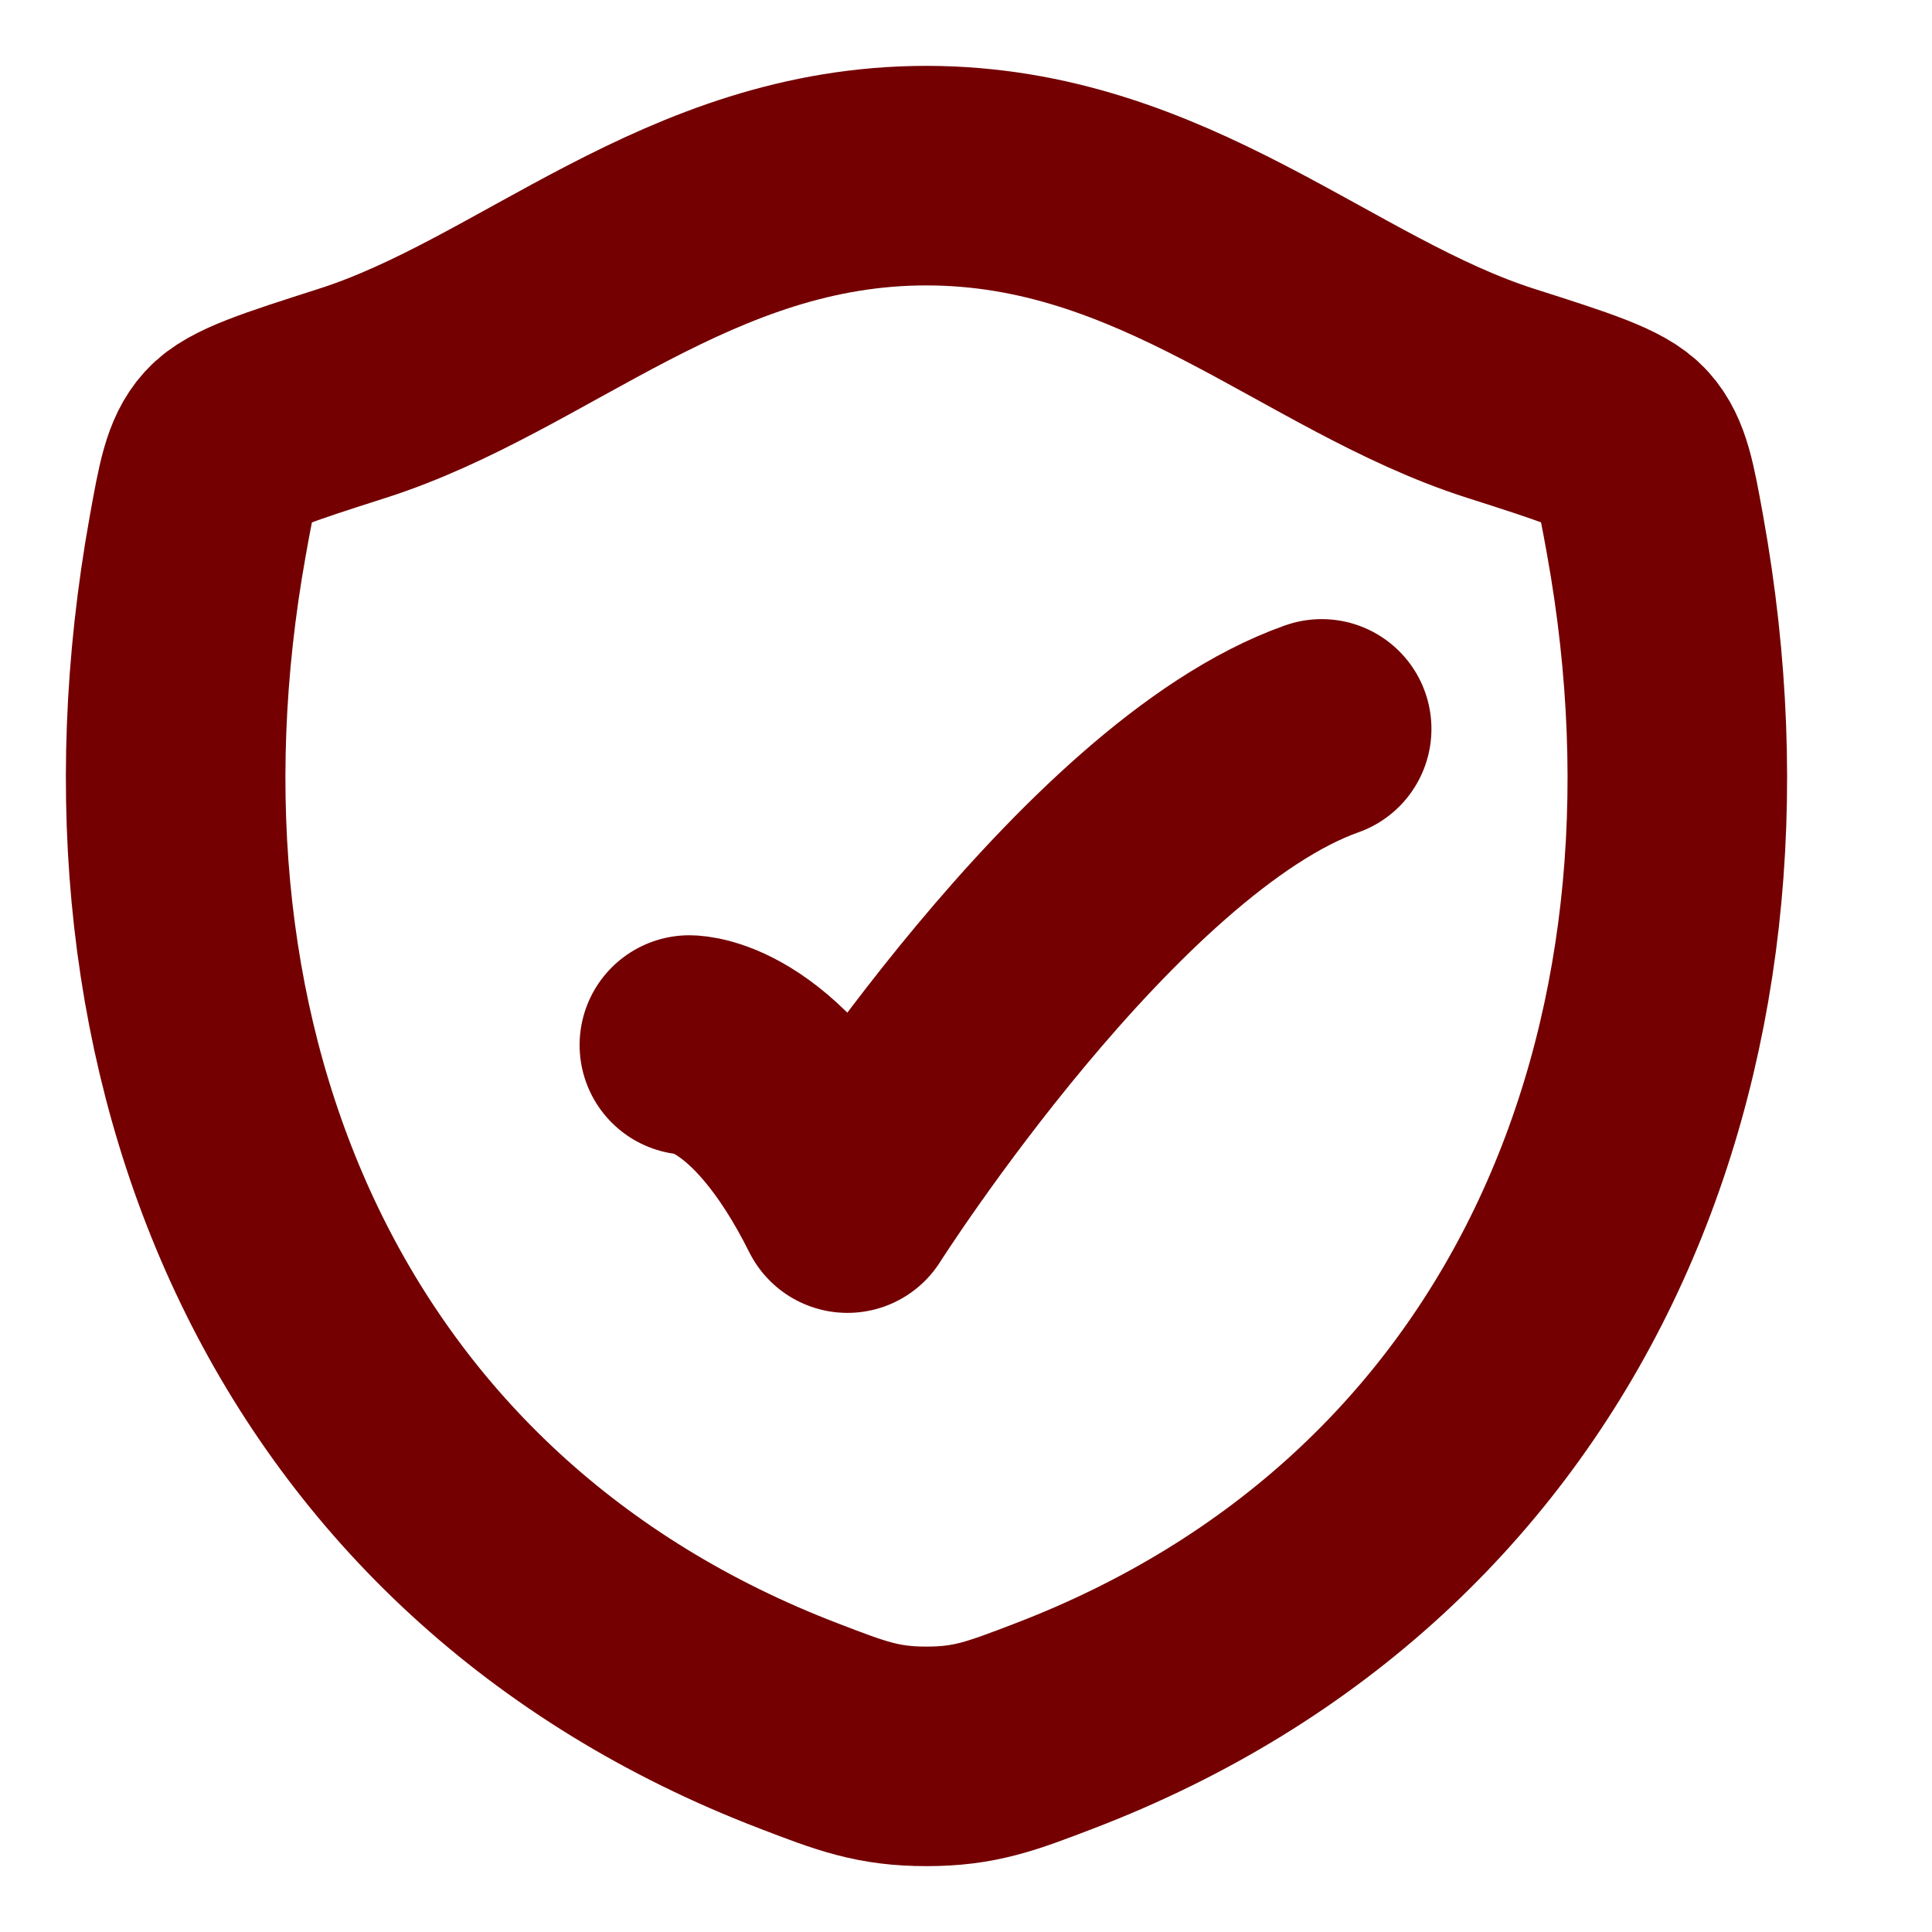 <svg width="22" height="22" viewBox="0 0 22 22" fill="none" xmlns="http://www.w3.org/2000/svg">
<path d="M10.548 2C7.841 2 6.086 3.817 4.011 4.479C3.166 4.75 2.744 4.884 2.573 5.074C2.402 5.263 2.353 5.541 2.253 6.095C1.182 12.031 3.522 17.52 9.102 19.656C9.7 19.886 10 20 10.551 20C11.102 20 11.402 19.885 12.002 19.655C17.581 17.52 19.918 12.031 18.847 6.095C18.747 5.541 18.697 5.263 18.526 5.073C18.355 4.883 17.934 4.749 17.089 4.479C15.013 3.817 13.255 2 10.548 2Z" stroke="#740001" stroke-width="2.5" stroke-linecap="round" stroke-linejoin="round"/>
<path d="M7.85 11.9C7.85 11.9 8.75 11.9 9.65 13.7C9.65 13.7 12.509 9.2 15.05 8.3" stroke="#740001" stroke-width="2.5" stroke-linecap="round" stroke-linejoin="round"/>
</svg>
